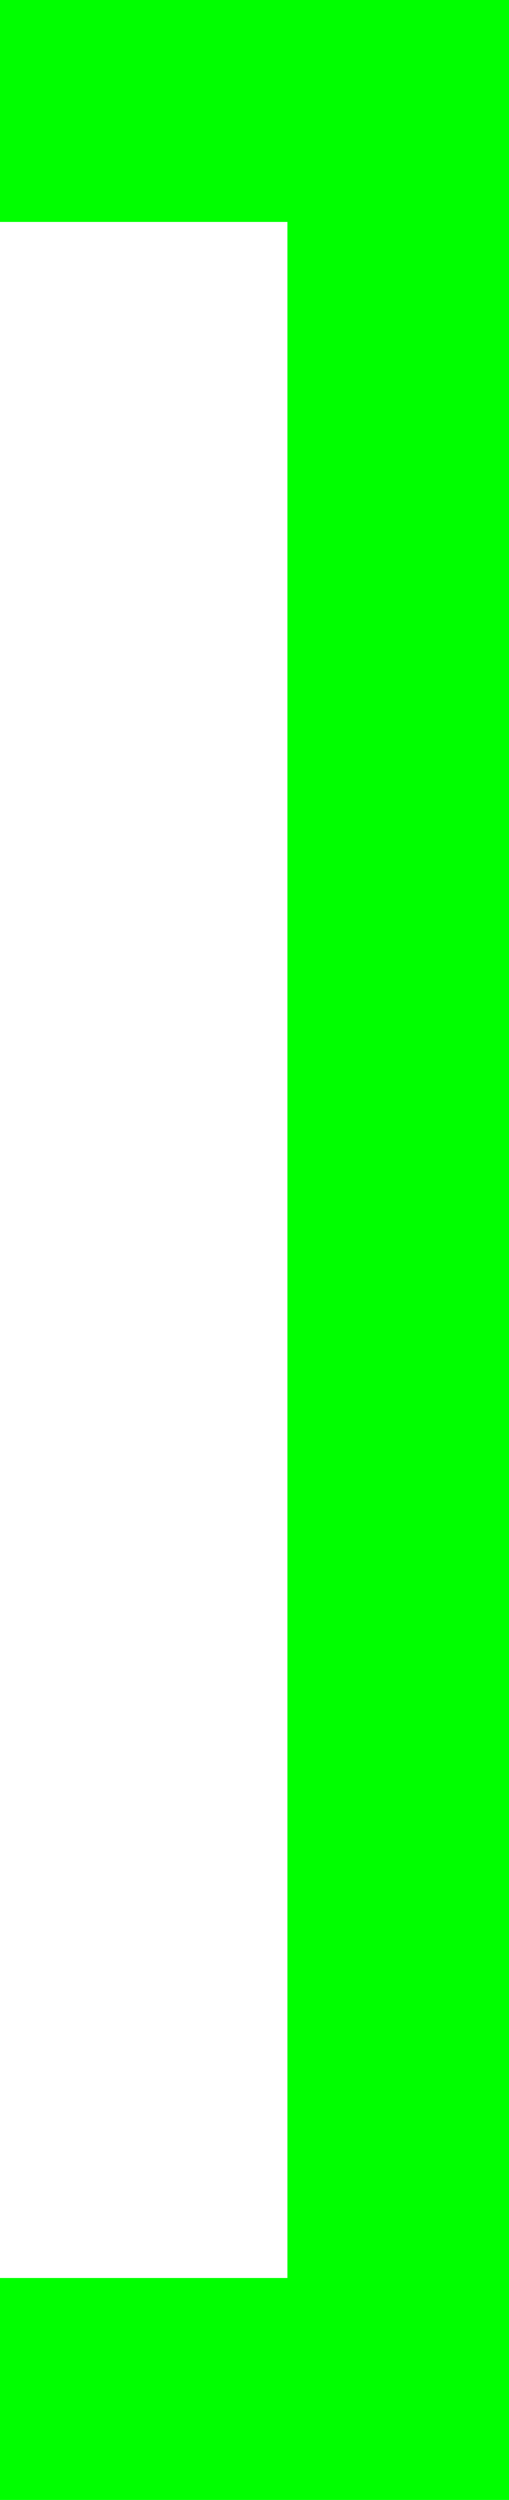 <?xml version="1.0" encoding="utf-8"?>
<!-- Generator: Adobe Illustrator 28.1.0, SVG Export Plug-In . SVG Version: 6.00 Build 0)  -->
<svg version="1.1" id="Calque_1" xmlns="http://www.w3.org/2000/svg" xmlns:xlink="http://www.w3.org/1999/xlink" x="0px" y="0px"
	 viewBox="0 0 48.7 238.8" style="enable-background:new 0 0 48.7 238.8;" xml:space="preserve">
<style type="text/css">
	.st0{fill:#00FF00;}
</style>
<polygon class="st0" points="0,217.6 0,238.8 27.5,238.8 48.7,238.8 48.7,217.6 48.7,21.2 48.7,0 27.5,0 0,0 0,21.2 27.5,21.2 
	27.5,217.6 "/>
</svg>
